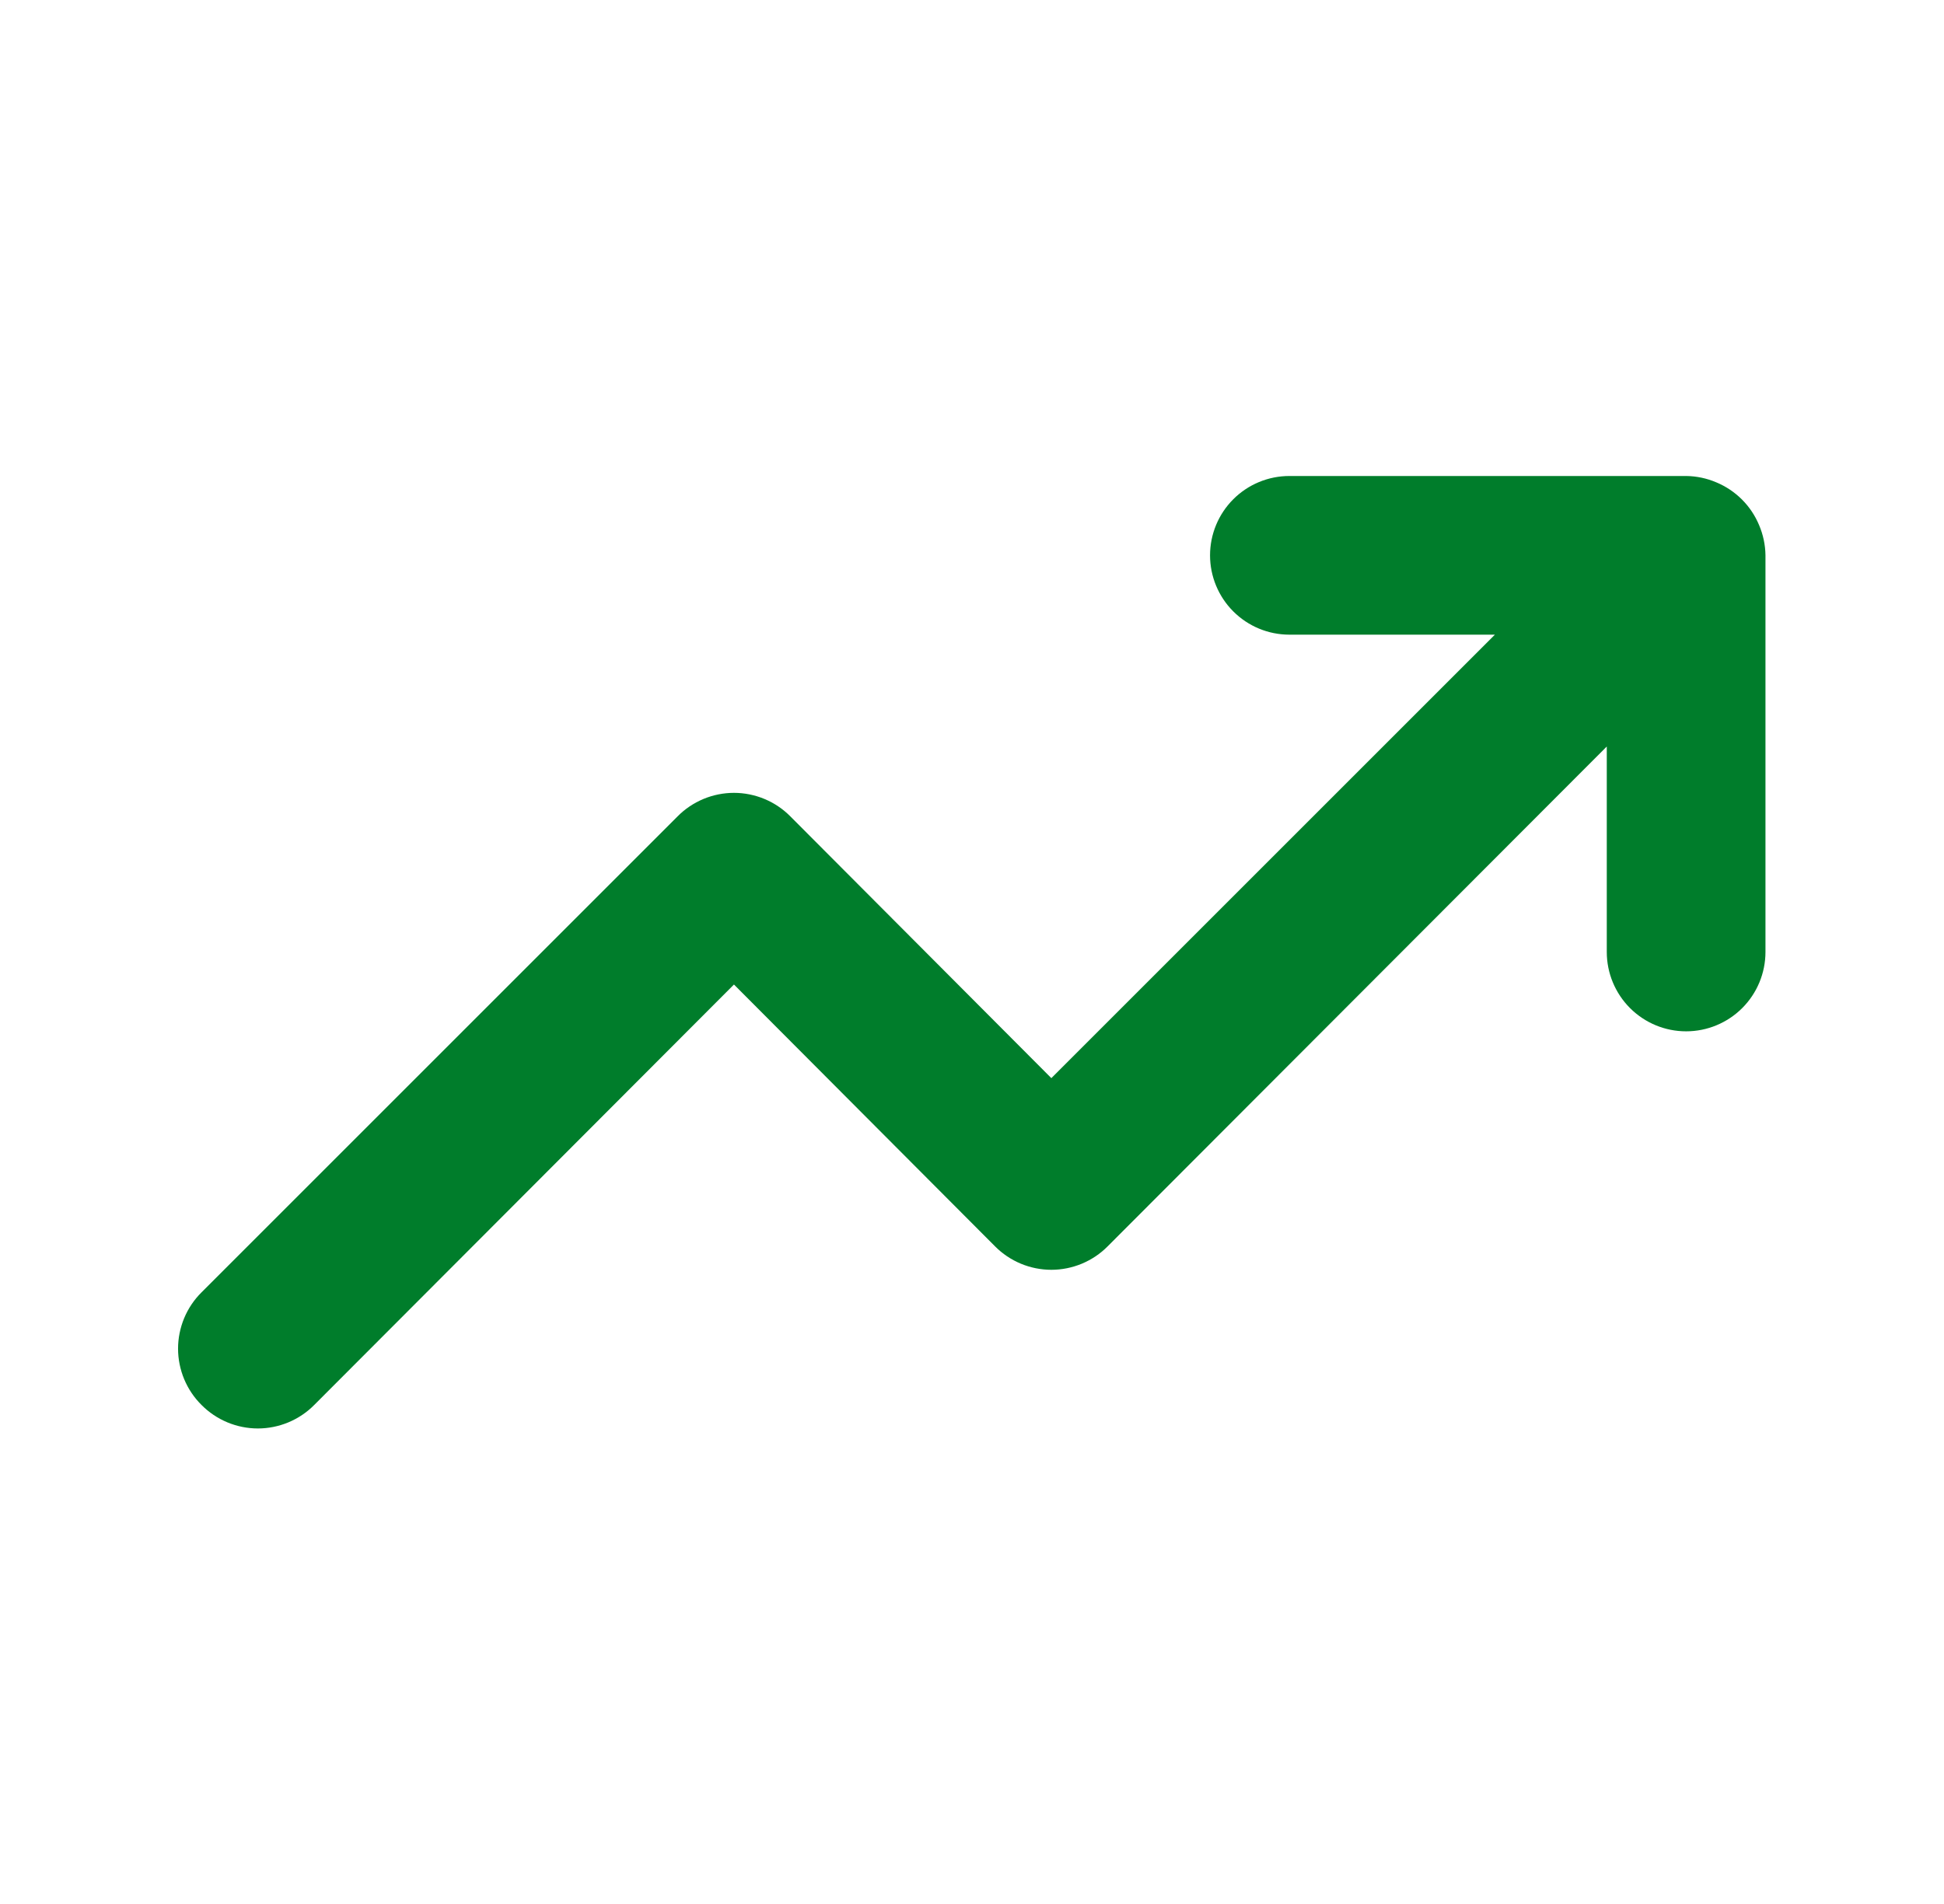 <svg width="49" height="48" viewBox="0 0 49 48" fill="none" xmlns="http://www.w3.org/2000/svg">
<path d="M44.34 13.24C44.137 12.751 43.749 12.363 43.26 12.16C43.019 12.057 42.761 12.003 42.5 12H32.5C31.969 12 31.461 12.211 31.086 12.586C30.711 12.961 30.5 13.47 30.5 14C30.5 14.53 30.711 15.039 31.086 15.414C31.461 15.789 31.969 16 32.5 16H37.68L26.5 27.18L19.92 20.58C19.734 20.392 19.513 20.244 19.269 20.142C19.025 20.041 18.764 19.988 18.5 19.988C18.236 19.988 17.974 20.041 17.731 20.142C17.487 20.244 17.266 20.392 17.08 20.58L5.08 32.58C4.892 32.766 4.744 32.987 4.642 33.231C4.541 33.475 4.488 33.736 4.488 34C4.488 34.264 4.541 34.525 4.642 34.769C4.744 35.013 4.892 35.234 5.08 35.42C5.266 35.608 5.487 35.756 5.731 35.858C5.974 35.959 6.236 36.012 6.5 36.012C6.764 36.012 7.025 35.959 7.269 35.858C7.513 35.756 7.734 35.608 7.92 35.42L18.5 24.82L25.08 31.42C25.266 31.608 25.487 31.756 25.731 31.858C25.974 31.959 26.236 32.012 26.5 32.012C26.764 32.012 27.025 31.959 27.269 31.858C27.513 31.756 27.734 31.608 27.92 31.42L40.5 18.82V24C40.5 24.53 40.711 25.039 41.086 25.414C41.461 25.789 41.969 26 42.5 26C43.03 26 43.539 25.789 43.914 25.414C44.289 25.039 44.5 24.53 44.5 24V14C44.497 13.739 44.442 13.48 44.34 13.24Z" fill="#007D2B"/>
</svg>
